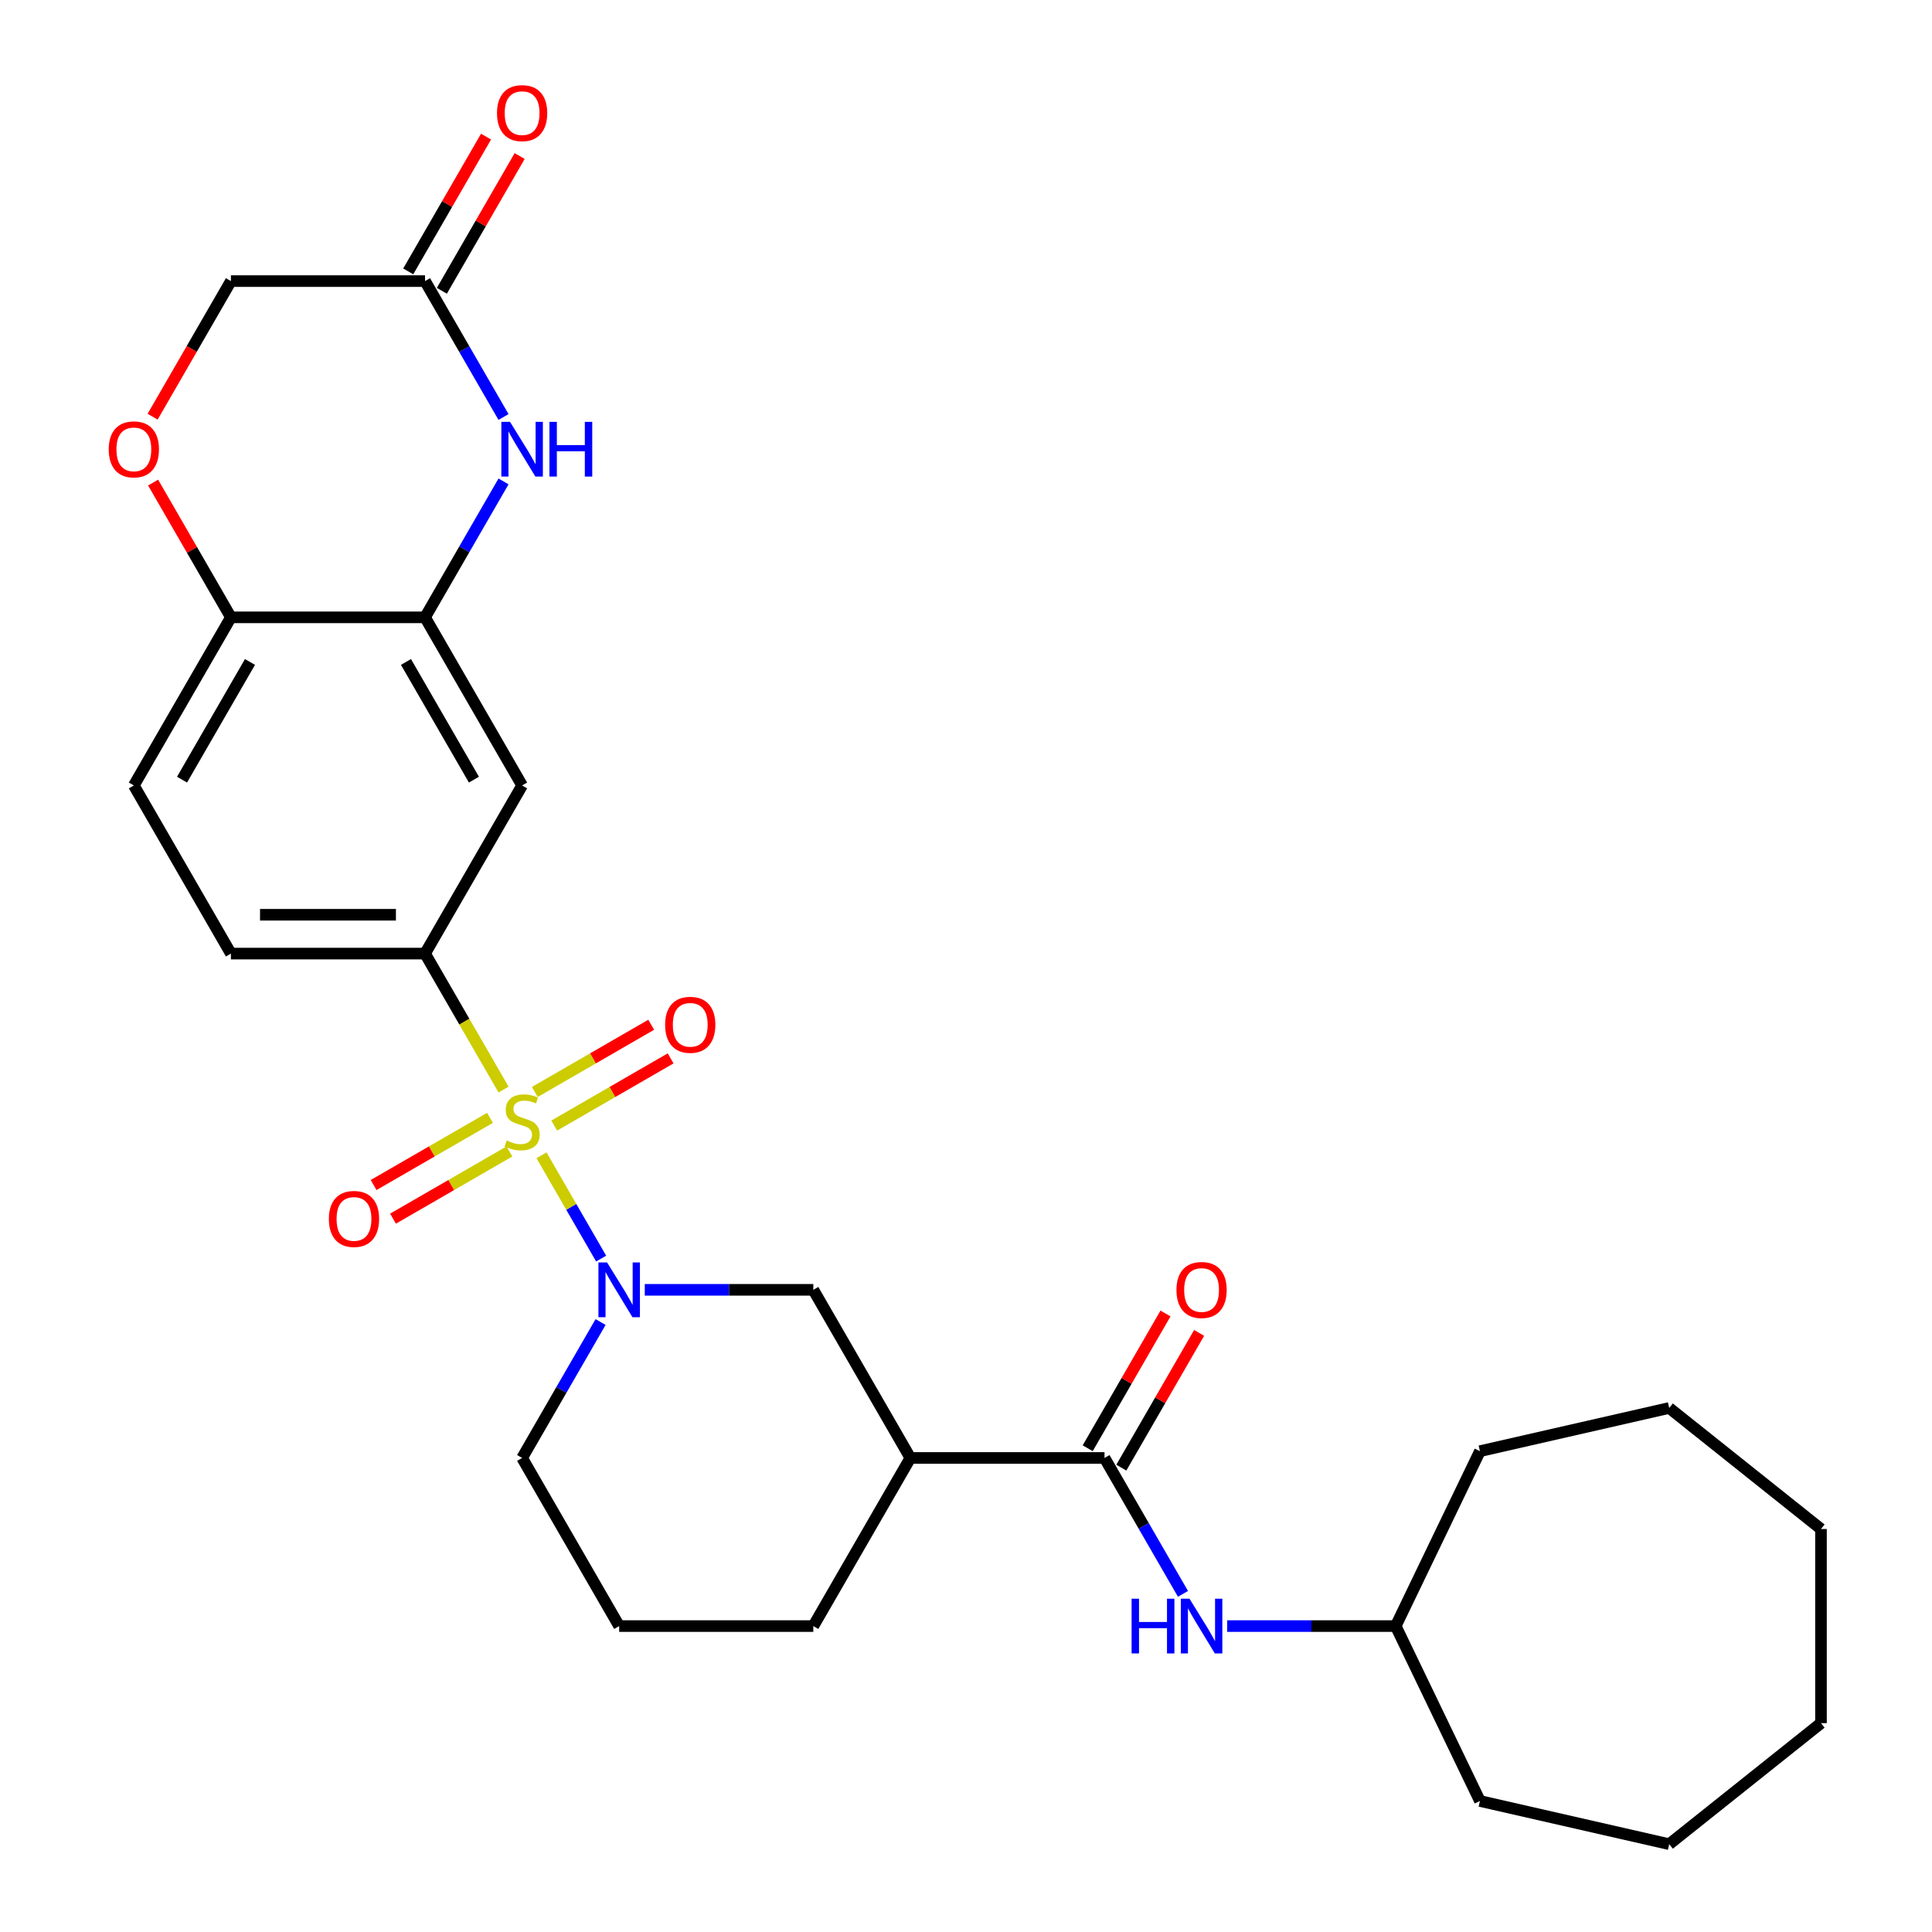 <?xml version='1.0' encoding='iso-8859-1'?>
<svg version='1.1' baseProfile='full'
              xmlns='http://www.w3.org/2000/svg'
                      xmlns:rdkit='http://www.rdkit.org/xml'
                      xmlns:xlink='http://www.w3.org/1999/xlink'
                  xml:space='preserve'
width='1000px' height='1000px' viewBox='0 0 1000 1000'>
<!-- END OF HEADER -->
<rect style='opacity:1.0;fill:#FFFFFF;stroke:none' width='1000' height='1000' x='0' y='0'> </rect>
<path class='bond-0' d='M 280.285,597.985 L 295.717,624.714' style='fill:none;fill-rule:evenodd;stroke:#CCCC00;stroke-width:6px;stroke-linecap:butt;stroke-linejoin:miter;stroke-opacity:1' />
<path class='bond-0' d='M 295.717,624.714 L 311.149,651.443' style='fill:none;fill-rule:evenodd;stroke:#0000FF;stroke-width:6px;stroke-linecap:butt;stroke-linejoin:miter;stroke-opacity:1' />
<path class='bond-1' d='M 260.641,563.961 L 240.322,528.767' style='fill:none;fill-rule:evenodd;stroke:#CCCC00;stroke-width:6px;stroke-linecap:butt;stroke-linejoin:miter;stroke-opacity:1' />
<path class='bond-1' d='M 240.322,528.767 L 220.003,493.572' style='fill:none;fill-rule:evenodd;stroke:#000000;stroke-width:6px;stroke-linecap:butt;stroke-linejoin:miter;stroke-opacity:1' />
<path class='bond-11' d='M 253.628,578.584 L 223.502,595.976' style='fill:none;fill-rule:evenodd;stroke:#CCCC00;stroke-width:6px;stroke-linecap:butt;stroke-linejoin:miter;stroke-opacity:1' />
<path class='bond-11' d='M 223.502,595.976 L 193.377,613.369' style='fill:none;fill-rule:evenodd;stroke:#FF0000;stroke-width:6px;stroke-linecap:butt;stroke-linejoin:miter;stroke-opacity:1' />
<path class='bond-11' d='M 263.676,595.988 L 233.551,613.381' style='fill:none;fill-rule:evenodd;stroke:#CCCC00;stroke-width:6px;stroke-linecap:butt;stroke-linejoin:miter;stroke-opacity:1' />
<path class='bond-11' d='M 233.551,613.381 L 203.425,630.774' style='fill:none;fill-rule:evenodd;stroke:#FF0000;stroke-width:6px;stroke-linecap:butt;stroke-linejoin:miter;stroke-opacity:1' />
<path class='bond-12' d='M 286.86,582.602 L 316.986,565.209' style='fill:none;fill-rule:evenodd;stroke:#CCCC00;stroke-width:6px;stroke-linecap:butt;stroke-linejoin:miter;stroke-opacity:1' />
<path class='bond-12' d='M 316.986,565.209 L 347.111,547.816' style='fill:none;fill-rule:evenodd;stroke:#FF0000;stroke-width:6px;stroke-linecap:butt;stroke-linejoin:miter;stroke-opacity:1' />
<path class='bond-12' d='M 276.812,565.198 L 306.937,547.805' style='fill:none;fill-rule:evenodd;stroke:#CCCC00;stroke-width:6px;stroke-linecap:butt;stroke-linejoin:miter;stroke-opacity:1' />
<path class='bond-12' d='M 306.937,547.805 L 337.063,530.412' style='fill:none;fill-rule:evenodd;stroke:#FF0000;stroke-width:6px;stroke-linecap:butt;stroke-linejoin:miter;stroke-opacity:1' />
<path class='bond-7' d='M 333.737,667.613 L 377.353,667.613' style='fill:none;fill-rule:evenodd;stroke:#0000FF;stroke-width:6px;stroke-linecap:butt;stroke-linejoin:miter;stroke-opacity:1' />
<path class='bond-7' d='M 377.353,667.613 L 420.968,667.613' style='fill:none;fill-rule:evenodd;stroke:#000000;stroke-width:6px;stroke-linecap:butt;stroke-linejoin:miter;stroke-opacity:1' />
<path class='bond-19' d='M 310.86,684.285 L 290.552,719.46' style='fill:none;fill-rule:evenodd;stroke:#0000FF;stroke-width:6px;stroke-linecap:butt;stroke-linejoin:miter;stroke-opacity:1' />
<path class='bond-19' d='M 290.552,719.46 L 270.244,754.634' style='fill:none;fill-rule:evenodd;stroke:#000000;stroke-width:6px;stroke-linecap:butt;stroke-linejoin:miter;stroke-opacity:1' />
<path class='bond-6' d='M 220.003,493.572 L 270.244,406.552' style='fill:none;fill-rule:evenodd;stroke:#000000;stroke-width:6px;stroke-linecap:butt;stroke-linejoin:miter;stroke-opacity:1' />
<path class='bond-15' d='M 220.003,493.572 L 119.52,493.572' style='fill:none;fill-rule:evenodd;stroke:#000000;stroke-width:6px;stroke-linecap:butt;stroke-linejoin:miter;stroke-opacity:1' />
<path class='bond-15' d='M 204.93,473.476 L 134.592,473.476' style='fill:none;fill-rule:evenodd;stroke:#000000;stroke-width:6px;stroke-linecap:butt;stroke-linejoin:miter;stroke-opacity:1' />
<path class='bond-2' d='M 260.618,249.183 L 240.31,284.357' style='fill:none;fill-rule:evenodd;stroke:#0000FF;stroke-width:6px;stroke-linecap:butt;stroke-linejoin:miter;stroke-opacity:1' />
<path class='bond-2' d='M 240.31,284.357 L 220.003,319.531' style='fill:none;fill-rule:evenodd;stroke:#000000;stroke-width:6px;stroke-linecap:butt;stroke-linejoin:miter;stroke-opacity:1' />
<path class='bond-8' d='M 260.618,215.839 L 240.31,180.665' style='fill:none;fill-rule:evenodd;stroke:#0000FF;stroke-width:6px;stroke-linecap:butt;stroke-linejoin:miter;stroke-opacity:1' />
<path class='bond-8' d='M 240.31,180.665 L 220.003,145.491' style='fill:none;fill-rule:evenodd;stroke:#000000;stroke-width:6px;stroke-linecap:butt;stroke-linejoin:miter;stroke-opacity:1' />
<path class='bond-3' d='M 571.692,754.634 L 471.209,754.634' style='fill:none;fill-rule:evenodd;stroke:#000000;stroke-width:6px;stroke-linecap:butt;stroke-linejoin:miter;stroke-opacity:1' />
<path class='bond-10' d='M 571.692,754.634 L 592,789.808' style='fill:none;fill-rule:evenodd;stroke:#000000;stroke-width:6px;stroke-linecap:butt;stroke-linejoin:miter;stroke-opacity:1' />
<path class='bond-10' d='M 592,789.808 L 612.307,824.982' style='fill:none;fill-rule:evenodd;stroke:#0000FF;stroke-width:6px;stroke-linecap:butt;stroke-linejoin:miter;stroke-opacity:1' />
<path class='bond-14' d='M 580.394,759.658 L 600.528,724.784' style='fill:none;fill-rule:evenodd;stroke:#000000;stroke-width:6px;stroke-linecap:butt;stroke-linejoin:miter;stroke-opacity:1' />
<path class='bond-14' d='M 600.528,724.784 L 620.663,689.91' style='fill:none;fill-rule:evenodd;stroke:#FF0000;stroke-width:6px;stroke-linecap:butt;stroke-linejoin:miter;stroke-opacity:1' />
<path class='bond-14' d='M 562.99,749.61 L 583.124,714.736' style='fill:none;fill-rule:evenodd;stroke:#000000;stroke-width:6px;stroke-linecap:butt;stroke-linejoin:miter;stroke-opacity:1' />
<path class='bond-14' d='M 583.124,714.736 L 603.259,679.861' style='fill:none;fill-rule:evenodd;stroke:#FF0000;stroke-width:6px;stroke-linecap:butt;stroke-linejoin:miter;stroke-opacity:1' />
<path class='bond-4' d='M 220.003,319.531 L 270.244,406.552' style='fill:none;fill-rule:evenodd;stroke:#000000;stroke-width:6px;stroke-linecap:butt;stroke-linejoin:miter;stroke-opacity:1' />
<path class='bond-4' d='M 210.135,342.633 L 245.304,403.547' style='fill:none;fill-rule:evenodd;stroke:#000000;stroke-width:6px;stroke-linecap:butt;stroke-linejoin:miter;stroke-opacity:1' />
<path class='bond-29' d='M 220.003,319.531 L 119.52,319.531' style='fill:none;fill-rule:evenodd;stroke:#000000;stroke-width:6px;stroke-linecap:butt;stroke-linejoin:miter;stroke-opacity:1' />
<path class='bond-5' d='M 471.209,754.634 L 420.968,667.613' style='fill:none;fill-rule:evenodd;stroke:#000000;stroke-width:6px;stroke-linecap:butt;stroke-linejoin:miter;stroke-opacity:1' />
<path class='bond-30' d='M 471.209,754.634 L 420.968,841.654' style='fill:none;fill-rule:evenodd;stroke:#000000;stroke-width:6px;stroke-linecap:butt;stroke-linejoin:miter;stroke-opacity:1' />
<path class='bond-16' d='M 228.705,150.515 L 248.839,115.64' style='fill:none;fill-rule:evenodd;stroke:#000000;stroke-width:6px;stroke-linecap:butt;stroke-linejoin:miter;stroke-opacity:1' />
<path class='bond-16' d='M 248.839,115.64 L 268.974,80.766' style='fill:none;fill-rule:evenodd;stroke:#FF0000;stroke-width:6px;stroke-linecap:butt;stroke-linejoin:miter;stroke-opacity:1' />
<path class='bond-16' d='M 211.301,140.466 L 231.435,105.592' style='fill:none;fill-rule:evenodd;stroke:#000000;stroke-width:6px;stroke-linecap:butt;stroke-linejoin:miter;stroke-opacity:1' />
<path class='bond-16' d='M 231.435,105.592 L 251.57,70.718' style='fill:none;fill-rule:evenodd;stroke:#FF0000;stroke-width:6px;stroke-linecap:butt;stroke-linejoin:miter;stroke-opacity:1' />
<path class='bond-31' d='M 220.003,145.491 L 119.52,145.491' style='fill:none;fill-rule:evenodd;stroke:#000000;stroke-width:6px;stroke-linecap:butt;stroke-linejoin:miter;stroke-opacity:1' />
<path class='bond-9' d='M 79.251,249.783 L 99.385,284.657' style='fill:none;fill-rule:evenodd;stroke:#FF0000;stroke-width:6px;stroke-linecap:butt;stroke-linejoin:miter;stroke-opacity:1' />
<path class='bond-9' d='M 99.385,284.657 L 119.52,319.531' style='fill:none;fill-rule:evenodd;stroke:#000000;stroke-width:6px;stroke-linecap:butt;stroke-linejoin:miter;stroke-opacity:1' />
<path class='bond-17' d='M 78.997,215.679 L 99.258,180.585' style='fill:none;fill-rule:evenodd;stroke:#FF0000;stroke-width:6px;stroke-linecap:butt;stroke-linejoin:miter;stroke-opacity:1' />
<path class='bond-17' d='M 99.258,180.585 L 119.52,145.491' style='fill:none;fill-rule:evenodd;stroke:#000000;stroke-width:6px;stroke-linecap:butt;stroke-linejoin:miter;stroke-opacity:1' />
<path class='bond-20' d='M 635.185,841.654 L 678.8,841.654' style='fill:none;fill-rule:evenodd;stroke:#0000FF;stroke-width:6px;stroke-linecap:butt;stroke-linejoin:miter;stroke-opacity:1' />
<path class='bond-20' d='M 678.8,841.654 L 722.416,841.654' style='fill:none;fill-rule:evenodd;stroke:#000000;stroke-width:6px;stroke-linecap:butt;stroke-linejoin:miter;stroke-opacity:1' />
<path class='bond-13' d='M 119.52,319.531 L 69.279,406.552' style='fill:none;fill-rule:evenodd;stroke:#000000;stroke-width:6px;stroke-linecap:butt;stroke-linejoin:miter;stroke-opacity:1' />
<path class='bond-13' d='M 129.388,342.633 L 94.219,403.547' style='fill:none;fill-rule:evenodd;stroke:#000000;stroke-width:6px;stroke-linecap:butt;stroke-linejoin:miter;stroke-opacity:1' />
<path class='bond-18' d='M 119.52,493.572 L 69.279,406.552' style='fill:none;fill-rule:evenodd;stroke:#000000;stroke-width:6px;stroke-linecap:butt;stroke-linejoin:miter;stroke-opacity:1' />
<path class='bond-22' d='M 270.244,754.634 L 320.485,841.654' style='fill:none;fill-rule:evenodd;stroke:#000000;stroke-width:6px;stroke-linecap:butt;stroke-linejoin:miter;stroke-opacity:1' />
<path class='bond-23' d='M 722.416,841.654 L 766.013,751.123' style='fill:none;fill-rule:evenodd;stroke:#000000;stroke-width:6px;stroke-linecap:butt;stroke-linejoin:miter;stroke-opacity:1' />
<path class='bond-24' d='M 722.416,841.654 L 766.013,932.186' style='fill:none;fill-rule:evenodd;stroke:#000000;stroke-width:6px;stroke-linecap:butt;stroke-linejoin:miter;stroke-opacity:1' />
<path class='bond-21' d='M 420.968,841.654 L 320.485,841.654' style='fill:none;fill-rule:evenodd;stroke:#000000;stroke-width:6px;stroke-linecap:butt;stroke-linejoin:miter;stroke-opacity:1' />
<path class='bond-25' d='M 766.013,751.123 L 863.977,728.763' style='fill:none;fill-rule:evenodd;stroke:#000000;stroke-width:6px;stroke-linecap:butt;stroke-linejoin:miter;stroke-opacity:1' />
<path class='bond-26' d='M 766.013,932.186 L 863.977,954.545' style='fill:none;fill-rule:evenodd;stroke:#000000;stroke-width:6px;stroke-linecap:butt;stroke-linejoin:miter;stroke-opacity:1' />
<path class='bond-27' d='M 863.977,728.763 L 942.537,791.413' style='fill:none;fill-rule:evenodd;stroke:#000000;stroke-width:6px;stroke-linecap:butt;stroke-linejoin:miter;stroke-opacity:1' />
<path class='bond-28' d='M 863.977,954.545 L 942.537,891.896' style='fill:none;fill-rule:evenodd;stroke:#000000;stroke-width:6px;stroke-linecap:butt;stroke-linejoin:miter;stroke-opacity:1' />
<path class='bond-32' d='M 942.537,791.413 L 942.537,891.896' style='fill:none;fill-rule:evenodd;stroke:#000000;stroke-width:6px;stroke-linecap:butt;stroke-linejoin:miter;stroke-opacity:1' />
<path  class='atom-0' d='M 262.244 590.313
Q 262.564 590.433, 263.884 590.993
Q 265.204 591.553, 266.644 591.913
Q 268.124 592.233, 269.564 592.233
Q 272.244 592.233, 273.804 590.953
Q 275.364 589.633, 275.364 587.353
Q 275.364 585.793, 274.564 584.833
Q 273.804 583.873, 272.604 583.353
Q 271.404 582.833, 269.404 582.233
Q 266.884 581.473, 265.364 580.753
Q 263.884 580.033, 262.804 578.513
Q 261.764 576.993, 261.764 574.433
Q 261.764 570.873, 264.164 568.673
Q 266.604 566.473, 271.404 566.473
Q 274.684 566.473, 278.404 568.033
L 277.484 571.113
Q 274.084 569.713, 271.524 569.713
Q 268.764 569.713, 267.244 570.873
Q 265.724 571.993, 265.764 573.953
Q 265.764 575.473, 266.524 576.393
Q 267.324 577.313, 268.444 577.833
Q 269.604 578.353, 271.524 578.953
Q 274.084 579.753, 275.604 580.553
Q 277.124 581.353, 278.204 582.993
Q 279.324 584.593, 279.324 587.353
Q 279.324 591.273, 276.684 593.393
Q 274.084 595.473, 269.724 595.473
Q 267.204 595.473, 265.284 594.913
Q 263.404 594.393, 261.164 593.473
L 262.244 590.313
' fill='#CCCC00'/>
<path  class='atom-1' d='M 314.225 653.453
L 323.505 668.453
Q 324.425 669.933, 325.905 672.613
Q 327.385 675.293, 327.465 675.453
L 327.465 653.453
L 331.225 653.453
L 331.225 681.773
L 327.345 681.773
L 317.385 665.373
Q 316.225 663.453, 314.985 661.253
Q 313.785 659.053, 313.425 658.373
L 313.425 681.773
L 309.745 681.773
L 309.745 653.453
L 314.225 653.453
' fill='#0000FF'/>
<path  class='atom-3' d='M 263.984 218.351
L 273.264 233.351
Q 274.184 234.831, 275.664 237.511
Q 277.144 240.191, 277.224 240.351
L 277.224 218.351
L 280.984 218.351
L 280.984 246.671
L 277.104 246.671
L 267.144 230.271
Q 265.984 228.351, 264.744 226.151
Q 263.544 223.951, 263.184 223.271
L 263.184 246.671
L 259.504 246.671
L 259.504 218.351
L 263.984 218.351
' fill='#0000FF'/>
<path  class='atom-3' d='M 284.384 218.351
L 288.224 218.351
L 288.224 230.391
L 302.704 230.391
L 302.704 218.351
L 306.544 218.351
L 306.544 246.671
L 302.704 246.671
L 302.704 233.591
L 288.224 233.591
L 288.224 246.671
L 284.384 246.671
L 284.384 218.351
' fill='#0000FF'/>
<path  class='atom-10' d='M 56.279 232.591
Q 56.279 225.791, 59.639 221.991
Q 62.999 218.191, 69.279 218.191
Q 75.559 218.191, 78.919 221.991
Q 82.279 225.791, 82.279 232.591
Q 82.279 239.471, 78.879 243.391
Q 75.479 247.271, 69.279 247.271
Q 63.039 247.271, 59.639 243.391
Q 56.279 239.511, 56.279 232.591
M 69.279 244.071
Q 73.599 244.071, 75.919 241.191
Q 78.279 238.271, 78.279 232.591
Q 78.279 227.031, 75.919 224.231
Q 73.599 221.391, 69.279 221.391
Q 64.959 221.391, 62.599 224.191
Q 60.279 226.991, 60.279 232.591
Q 60.279 238.311, 62.599 241.191
Q 64.959 244.071, 69.279 244.071
' fill='#FF0000'/>
<path  class='atom-11' d='M 585.713 827.494
L 589.553 827.494
L 589.553 839.534
L 604.033 839.534
L 604.033 827.494
L 607.873 827.494
L 607.873 855.814
L 604.033 855.814
L 604.033 842.734
L 589.553 842.734
L 589.553 855.814
L 585.713 855.814
L 585.713 827.494
' fill='#0000FF'/>
<path  class='atom-11' d='M 615.673 827.494
L 624.953 842.494
Q 625.873 843.974, 627.353 846.654
Q 628.833 849.334, 628.913 849.494
L 628.913 827.494
L 632.673 827.494
L 632.673 855.814
L 628.793 855.814
L 618.833 839.414
Q 617.673 837.494, 616.433 835.294
Q 615.233 833.094, 614.873 832.414
L 614.873 855.814
L 611.193 855.814
L 611.193 827.494
L 615.673 827.494
' fill='#0000FF'/>
<path  class='atom-12' d='M 170.223 630.914
Q 170.223 624.114, 173.583 620.314
Q 176.943 616.514, 183.223 616.514
Q 189.503 616.514, 192.863 620.314
Q 196.223 624.114, 196.223 630.914
Q 196.223 637.794, 192.823 641.714
Q 189.423 645.594, 183.223 645.594
Q 176.983 645.594, 173.583 641.714
Q 170.223 637.834, 170.223 630.914
M 183.223 642.394
Q 187.543 642.394, 189.863 639.514
Q 192.223 636.594, 192.223 630.914
Q 192.223 625.354, 189.863 622.554
Q 187.543 619.714, 183.223 619.714
Q 178.903 619.714, 176.543 622.514
Q 174.223 625.314, 174.223 630.914
Q 174.223 636.634, 176.543 639.514
Q 178.903 642.394, 183.223 642.394
' fill='#FF0000'/>
<path  class='atom-13' d='M 344.264 530.432
Q 344.264 523.632, 347.624 519.832
Q 350.984 516.032, 357.264 516.032
Q 363.544 516.032, 366.904 519.832
Q 370.264 523.632, 370.264 530.432
Q 370.264 537.312, 366.864 541.232
Q 363.464 545.112, 357.264 545.112
Q 351.024 545.112, 347.624 541.232
Q 344.264 537.352, 344.264 530.432
M 357.264 541.912
Q 361.584 541.912, 363.904 539.032
Q 366.264 536.112, 366.264 530.432
Q 366.264 524.872, 363.904 522.072
Q 361.584 519.232, 357.264 519.232
Q 352.944 519.232, 350.584 522.032
Q 348.264 524.832, 348.264 530.432
Q 348.264 536.152, 350.584 539.032
Q 352.944 541.912, 357.264 541.912
' fill='#FF0000'/>
<path  class='atom-15' d='M 608.933 667.693
Q 608.933 660.893, 612.293 657.093
Q 615.653 653.293, 621.933 653.293
Q 628.213 653.293, 631.573 657.093
Q 634.933 660.893, 634.933 667.693
Q 634.933 674.573, 631.533 678.493
Q 628.133 682.373, 621.933 682.373
Q 615.693 682.373, 612.293 678.493
Q 608.933 674.613, 608.933 667.693
M 621.933 679.173
Q 626.253 679.173, 628.573 676.293
Q 630.933 673.373, 630.933 667.693
Q 630.933 662.133, 628.573 659.333
Q 626.253 656.493, 621.933 656.493
Q 617.613 656.493, 615.253 659.293
Q 612.933 662.093, 612.933 667.693
Q 612.933 673.413, 615.253 676.293
Q 617.613 679.173, 621.933 679.173
' fill='#FF0000'/>
<path  class='atom-17' d='M 257.244 58.55
Q 257.244 51.75, 260.604 47.95
Q 263.964 44.15, 270.244 44.15
Q 276.524 44.15, 279.884 47.95
Q 283.244 51.75, 283.244 58.55
Q 283.244 65.43, 279.844 69.35
Q 276.444 73.23, 270.244 73.23
Q 264.004 73.23, 260.604 69.35
Q 257.244 65.47, 257.244 58.55
M 270.244 70.03
Q 274.564 70.03, 276.884 67.15
Q 279.244 64.23, 279.244 58.55
Q 279.244 52.99, 276.884 50.19
Q 274.564 47.35, 270.244 47.35
Q 265.924 47.35, 263.564 50.15
Q 261.244 52.95, 261.244 58.55
Q 261.244 64.27, 263.564 67.15
Q 265.924 70.03, 270.244 70.03
' fill='#FF0000'/>
</svg>
